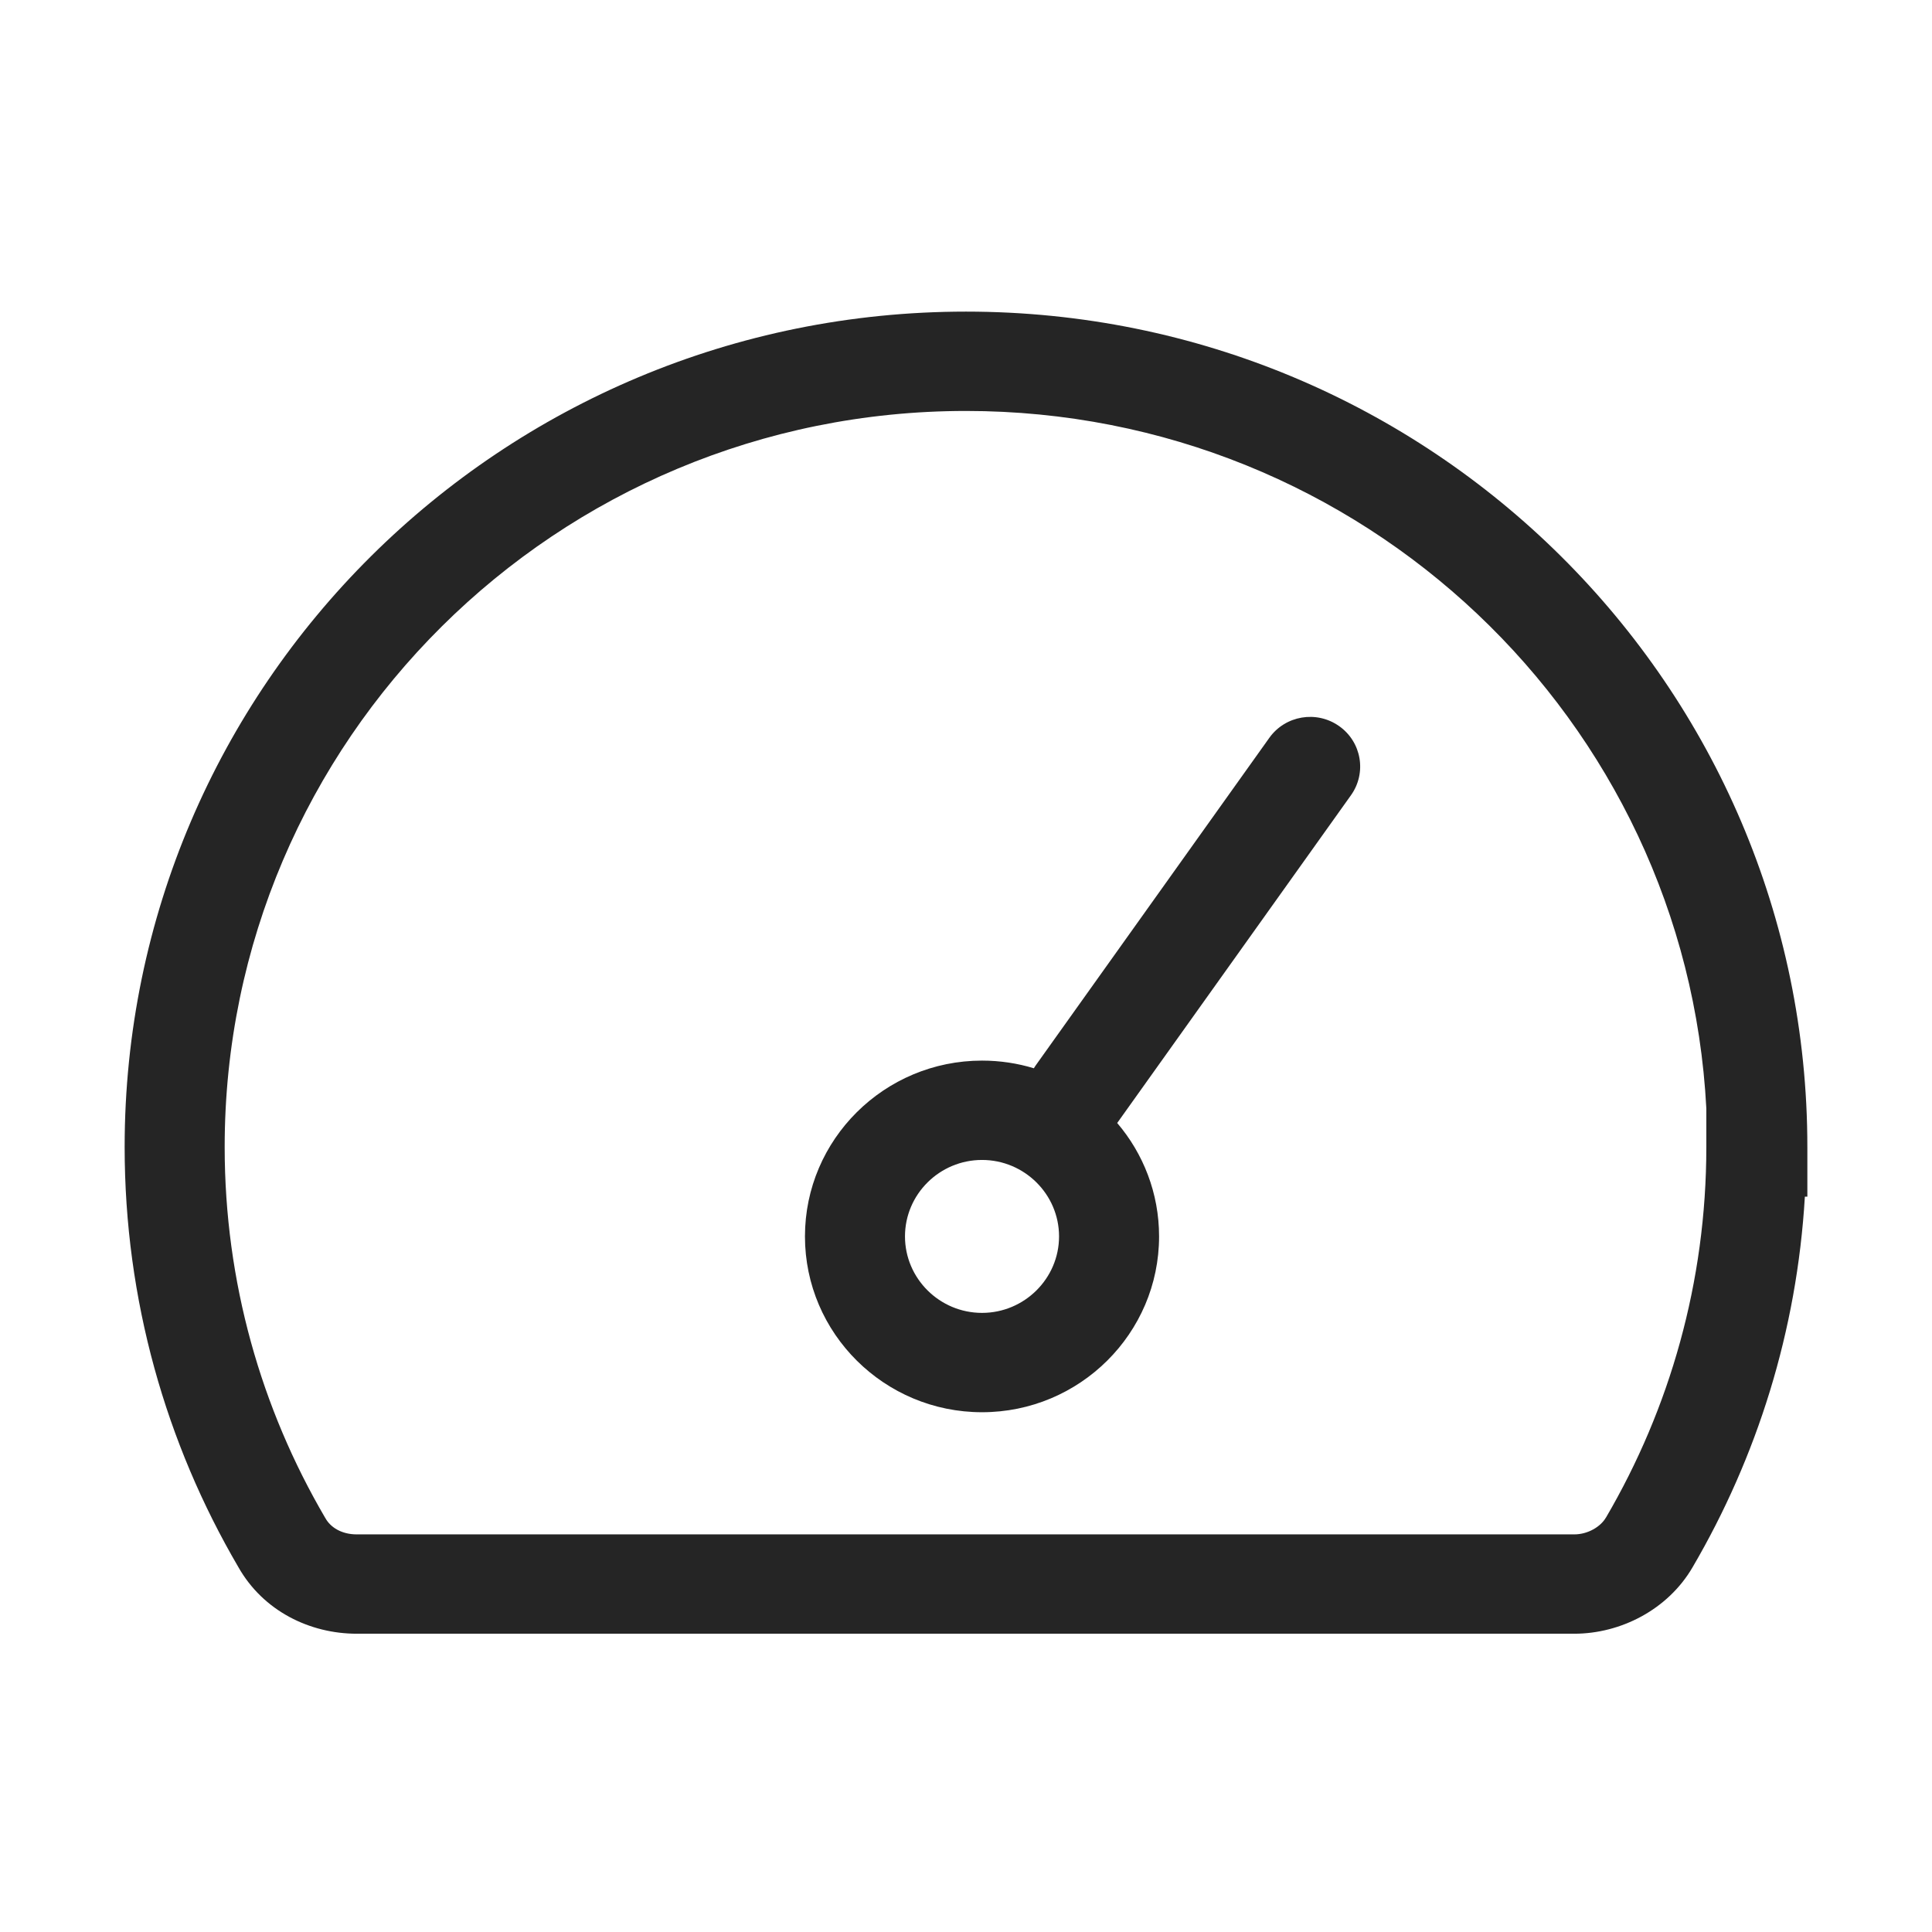 <svg width="20" height="20" viewBox="0 0 31 25" fill="none" xmlns="http://www.w3.org/2000/svg">
    <path fill-rule="evenodd" clip-rule="evenodd"
          d="M15.5 3.594C8.928 3.594 3.605 8.879 3.605 15.404C3.605 17.571 4.192 19.601 5.214 21.348L5.222 21.361L5.222 21.361C5.303 21.506 5.479 21.62 5.724 21.62H25.26C25.479 21.62 25.683 21.497 25.768 21.35L25.77 21.348C26.792 19.601 27.379 17.571 27.379 15.404V14.785C27.055 8.548 21.862 3.594 15.5 3.594ZM28.96 16.201H29V15.404C29 7.999 22.958 2 15.5 2C8.042 2 2 7.999 2 15.404C2 17.858 2.664 20.161 3.823 22.142C4.224 22.853 4.976 23.214 5.724 23.214H25.26C26.003 23.214 26.762 22.828 27.158 22.148C28.192 20.381 28.833 18.358 28.96 16.201ZM21.486 8.65C21.848 8.904 21.933 9.401 21.677 9.76L17.937 15.004C17.933 15.009 17.93 15.014 17.926 15.019C18.345 15.51 18.598 16.146 18.598 16.839C18.598 18.395 17.324 19.66 15.757 19.66C14.19 19.66 12.916 18.395 12.916 16.839C12.916 15.283 14.19 14.018 15.757 14.018C16.046 14.018 16.326 14.061 16.589 14.141C16.601 14.121 16.613 14.102 16.627 14.083L20.367 8.839C20.623 8.48 21.124 8.395 21.486 8.65ZM15.757 15.612C15.076 15.612 14.521 16.163 14.521 16.839C14.521 17.514 15.076 18.066 15.757 18.066C16.437 18.066 16.993 17.514 16.993 16.839C16.993 16.163 16.437 15.612 15.757 15.612Z"
          fill="#252525"/>
</svg>
